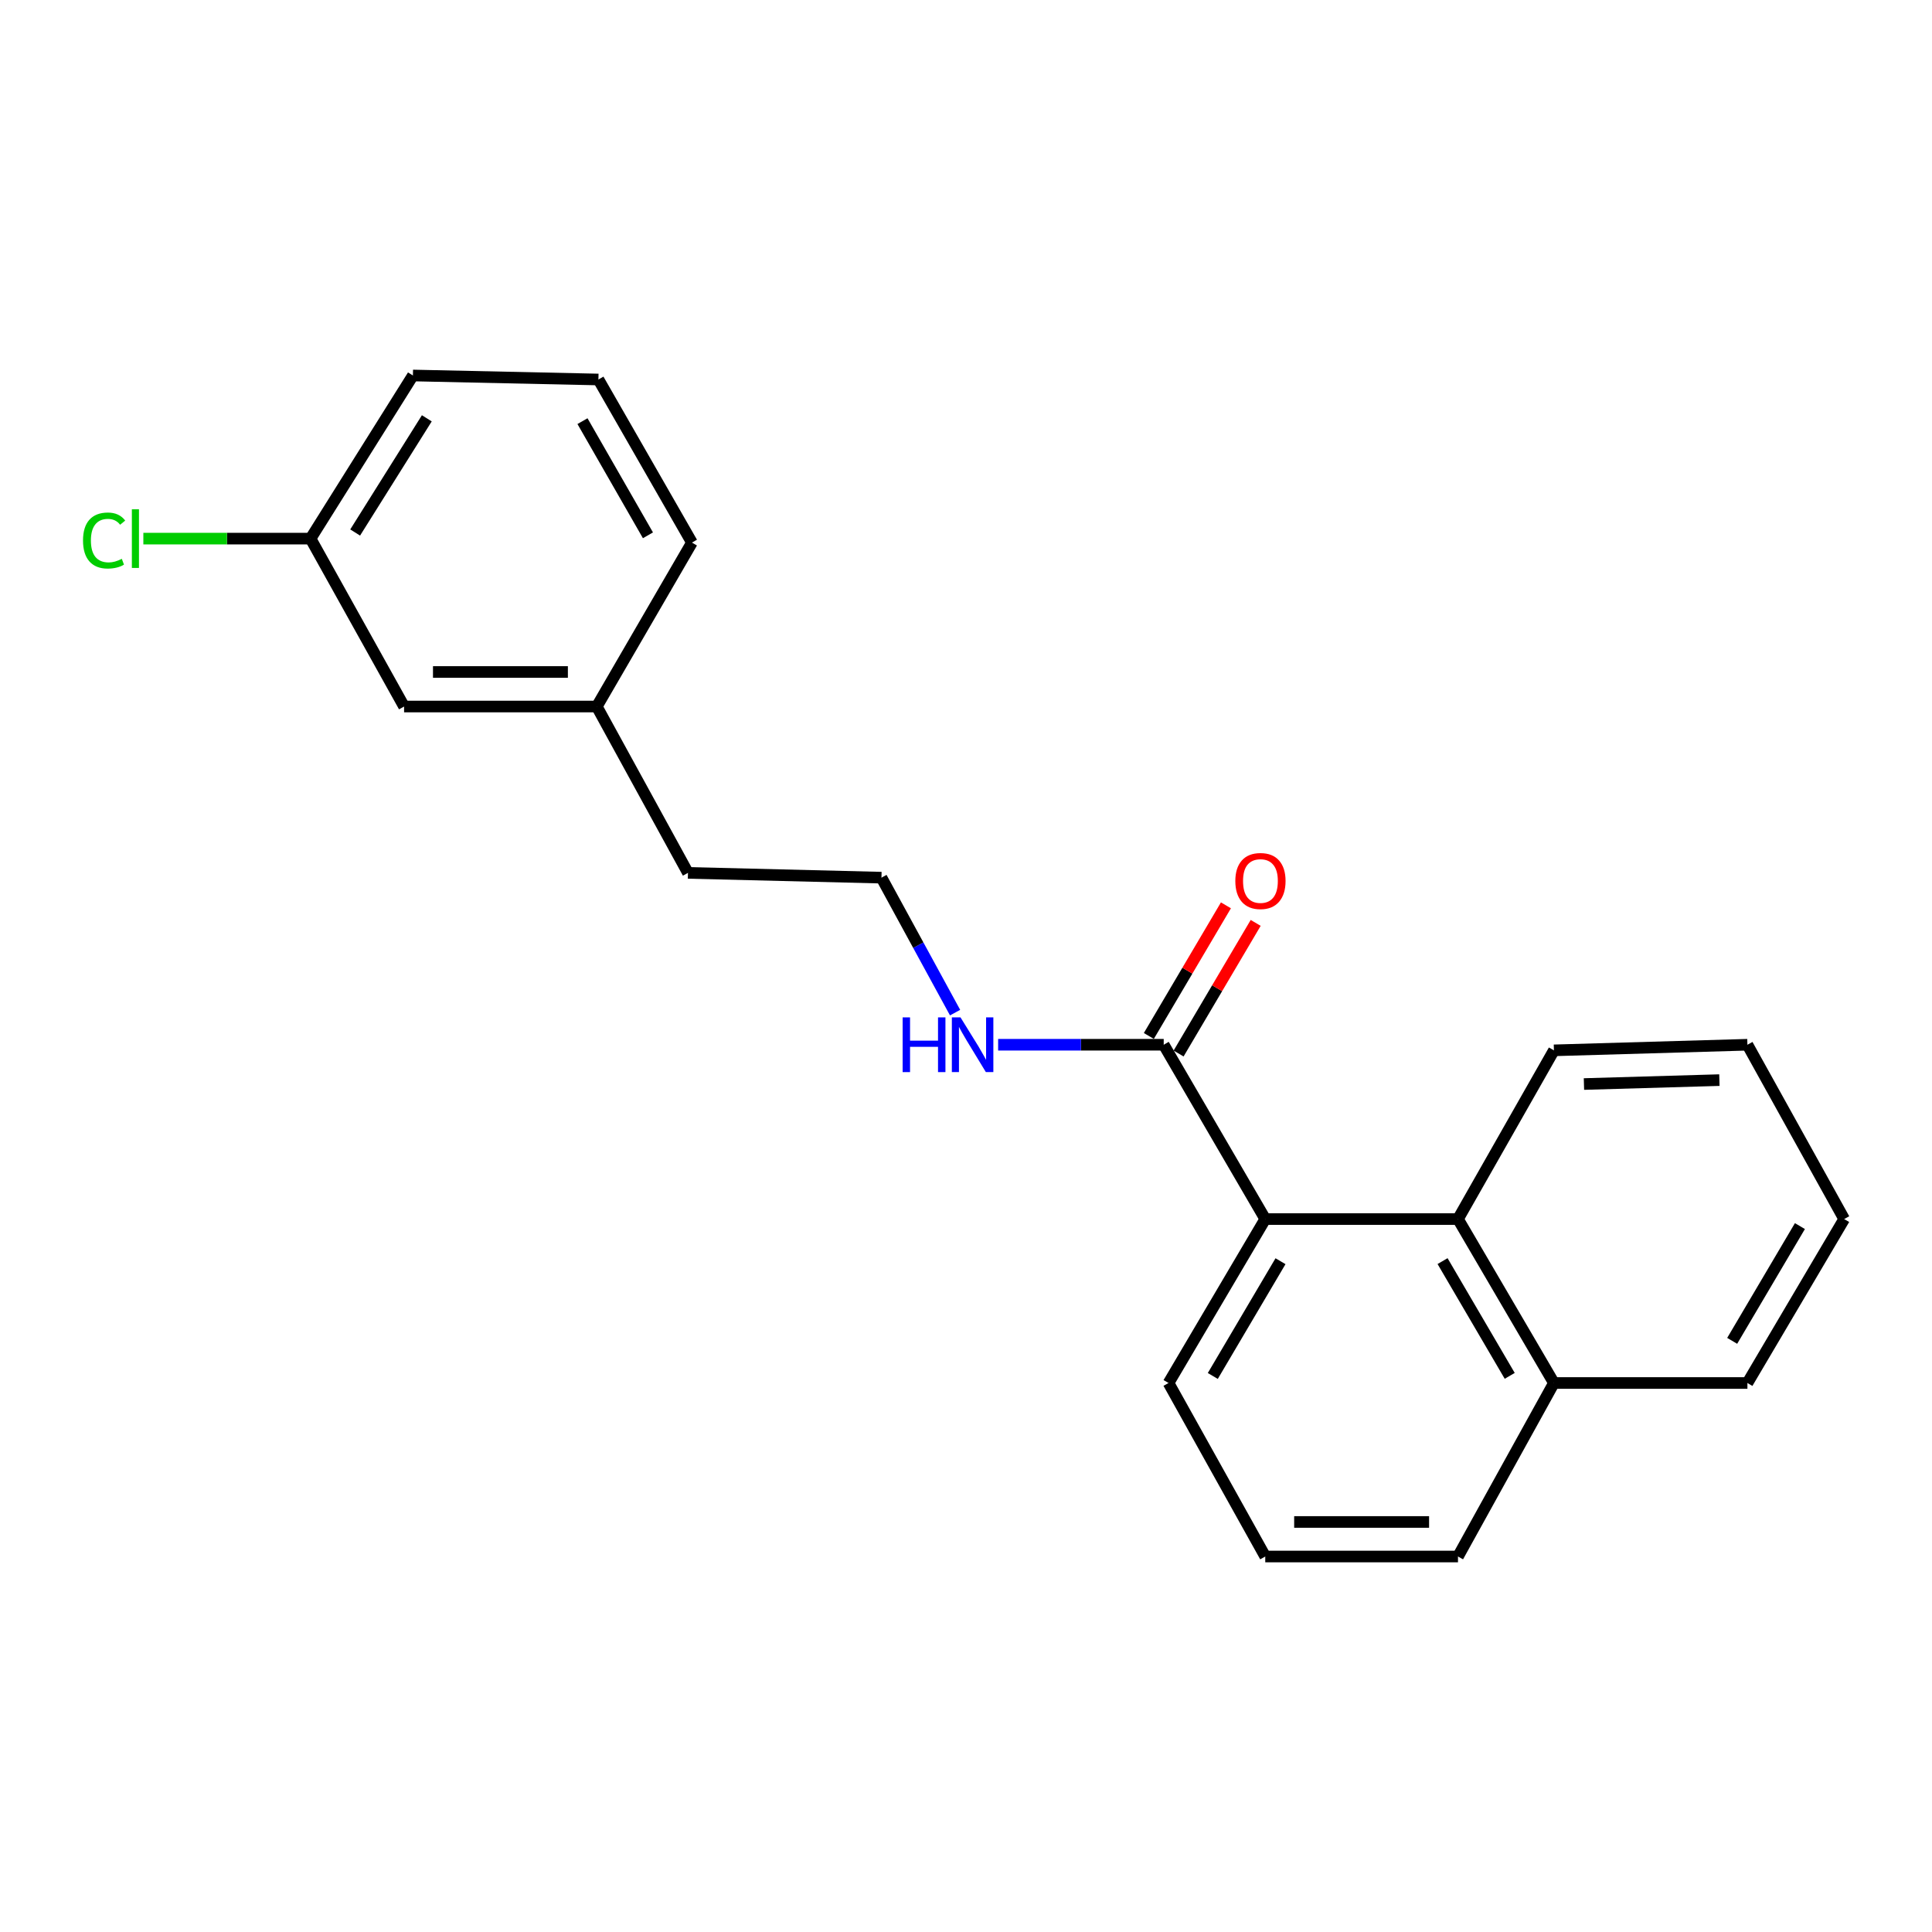 <?xml version='1.0' encoding='iso-8859-1'?>
<svg version='1.1' baseProfile='full'
              xmlns='http://www.w3.org/2000/svg'
                      xmlns:rdkit='http://www.rdkit.org/xml'
                      xmlns:xlink='http://www.w3.org/1999/xlink'
                  xml:space='preserve'
width='1000px' height='1000px' viewBox='0 0 1000 1000'>
<!-- END OF HEADER -->
<rect style='opacity:1.0;fill:#FFFFFF;stroke:none' width='1000' height='1000' x='0' y='0'> </rect>
<path class='bond-0' d='M 654.896,630.985 L 602.337,540.758' style='fill:none;fill-rule:evenodd;stroke:#000000;stroke-width:6px;stroke-linecap:butt;stroke-linejoin:miter;stroke-opacity:1' />
<path class='bond-1' d='M 654.896,630.985 L 754.65,630.985' style='fill:none;fill-rule:evenodd;stroke:#000000;stroke-width:6px;stroke-linecap:butt;stroke-linejoin:miter;stroke-opacity:1' />
<path class='bond-10' d='M 654.896,630.985 L 604.831,715.839' style='fill:none;fill-rule:evenodd;stroke:#000000;stroke-width:6px;stroke-linecap:butt;stroke-linejoin:miter;stroke-opacity:1' />
<path class='bond-10' d='M 662.786,652.8 L 627.74,712.197' style='fill:none;fill-rule:evenodd;stroke:#000000;stroke-width:6px;stroke-linecap:butt;stroke-linejoin:miter;stroke-opacity:1' />
<path class='bond-2' d='M 610.037,545.302 L 629.988,511.496' style='fill:none;fill-rule:evenodd;stroke:#000000;stroke-width:6px;stroke-linecap:butt;stroke-linejoin:miter;stroke-opacity:1' />
<path class='bond-2' d='M 629.988,511.496 L 649.938,477.691' style='fill:none;fill-rule:evenodd;stroke:#FF0000;stroke-width:6px;stroke-linecap:butt;stroke-linejoin:miter;stroke-opacity:1' />
<path class='bond-2' d='M 594.638,536.214 L 614.589,502.408' style='fill:none;fill-rule:evenodd;stroke:#000000;stroke-width:6px;stroke-linecap:butt;stroke-linejoin:miter;stroke-opacity:1' />
<path class='bond-2' d='M 614.589,502.408 L 634.539,468.603' style='fill:none;fill-rule:evenodd;stroke:#FF0000;stroke-width:6px;stroke-linecap:butt;stroke-linejoin:miter;stroke-opacity:1' />
<path class='bond-3' d='M 602.337,540.758 L 559.484,540.758' style='fill:none;fill-rule:evenodd;stroke:#000000;stroke-width:6px;stroke-linecap:butt;stroke-linejoin:miter;stroke-opacity:1' />
<path class='bond-3' d='M 559.484,540.758 L 516.631,540.758' style='fill:none;fill-rule:evenodd;stroke:#0000FF;stroke-width:6px;stroke-linecap:butt;stroke-linejoin:miter;stroke-opacity:1' />
<path class='bond-4' d='M 754.65,630.985 L 804.309,715.839' style='fill:none;fill-rule:evenodd;stroke:#000000;stroke-width:6px;stroke-linecap:butt;stroke-linejoin:miter;stroke-opacity:1' />
<path class='bond-4' d='M 746.667,652.745 L 781.428,712.142' style='fill:none;fill-rule:evenodd;stroke:#000000;stroke-width:6px;stroke-linecap:butt;stroke-linejoin:miter;stroke-opacity:1' />
<path class='bond-11' d='M 754.65,630.985 L 804.309,543.658' style='fill:none;fill-rule:evenodd;stroke:#000000;stroke-width:6px;stroke-linecap:butt;stroke-linejoin:miter;stroke-opacity:1' />
<path class='bond-9' d='M 494.35,524.135 L 475.297,489.205' style='fill:none;fill-rule:evenodd;stroke:#0000FF;stroke-width:6px;stroke-linecap:butt;stroke-linejoin:miter;stroke-opacity:1' />
<path class='bond-9' d='M 475.297,489.205 L 456.243,454.275' style='fill:none;fill-rule:evenodd;stroke:#000000;stroke-width:6px;stroke-linecap:butt;stroke-linejoin:miter;stroke-opacity:1' />
<path class='bond-18' d='M 804.309,715.839 L 904.46,715.839' style='fill:none;fill-rule:evenodd;stroke:#000000;stroke-width:6px;stroke-linecap:butt;stroke-linejoin:miter;stroke-opacity:1' />
<path class='bond-21' d='M 804.309,715.839 L 754.65,805.649' style='fill:none;fill-rule:evenodd;stroke:#000000;stroke-width:6px;stroke-linecap:butt;stroke-linejoin:miter;stroke-opacity:1' />
<path class='bond-5' d='M 209.153,365.697 L 308.897,365.697' style='fill:none;fill-rule:evenodd;stroke:#000000;stroke-width:6px;stroke-linecap:butt;stroke-linejoin:miter;stroke-opacity:1' />
<path class='bond-5' d='M 224.114,347.816 L 293.935,347.816' style='fill:none;fill-rule:evenodd;stroke:#000000;stroke-width:6px;stroke-linecap:butt;stroke-linejoin:miter;stroke-opacity:1' />
<path class='bond-6' d='M 209.153,365.697 L 160.736,278.787' style='fill:none;fill-rule:evenodd;stroke:#000000;stroke-width:6px;stroke-linecap:butt;stroke-linejoin:miter;stroke-opacity:1' />
<path class='bond-7' d='M 160.736,278.787 L 117.467,278.787' style='fill:none;fill-rule:evenodd;stroke:#000000;stroke-width:6px;stroke-linecap:butt;stroke-linejoin:miter;stroke-opacity:1' />
<path class='bond-7' d='M 117.467,278.787 L 74.198,278.787' style='fill:none;fill-rule:evenodd;stroke:#00CC00;stroke-width:6px;stroke-linecap:butt;stroke-linejoin:miter;stroke-opacity:1' />
<path class='bond-23' d='M 160.736,278.787 L 213.722,194.351' style='fill:none;fill-rule:evenodd;stroke:#000000;stroke-width:6px;stroke-linecap:butt;stroke-linejoin:miter;stroke-opacity:1' />
<path class='bond-23' d='M 183.83,275.626 L 220.92,216.521' style='fill:none;fill-rule:evenodd;stroke:#000000;stroke-width:6px;stroke-linecap:butt;stroke-linejoin:miter;stroke-opacity:1' />
<path class='bond-8' d='M 308.897,365.697 L 356.092,451.802' style='fill:none;fill-rule:evenodd;stroke:#000000;stroke-width:6px;stroke-linecap:butt;stroke-linejoin:miter;stroke-opacity:1' />
<path class='bond-17' d='M 308.897,365.697 L 358.148,280.843' style='fill:none;fill-rule:evenodd;stroke:#000000;stroke-width:6px;stroke-linecap:butt;stroke-linejoin:miter;stroke-opacity:1' />
<path class='bond-15' d='M 456.243,454.275 L 356.092,451.802' style='fill:none;fill-rule:evenodd;stroke:#000000;stroke-width:6px;stroke-linecap:butt;stroke-linejoin:miter;stroke-opacity:1' />
<path class='bond-12' d='M 604.831,715.839 L 654.896,805.649' style='fill:none;fill-rule:evenodd;stroke:#000000;stroke-width:6px;stroke-linecap:butt;stroke-linejoin:miter;stroke-opacity:1' />
<path class='bond-19' d='M 804.309,543.658 L 904.46,540.758' style='fill:none;fill-rule:evenodd;stroke:#000000;stroke-width:6px;stroke-linecap:butt;stroke-linejoin:miter;stroke-opacity:1' />
<path class='bond-19' d='M 819.849,561.096 L 889.955,559.066' style='fill:none;fill-rule:evenodd;stroke:#000000;stroke-width:6px;stroke-linecap:butt;stroke-linejoin:miter;stroke-opacity:1' />
<path class='bond-14' d='M 654.896,805.649 L 754.65,805.649' style='fill:none;fill-rule:evenodd;stroke:#000000;stroke-width:6px;stroke-linecap:butt;stroke-linejoin:miter;stroke-opacity:1' />
<path class='bond-14' d='M 669.859,787.768 L 739.687,787.768' style='fill:none;fill-rule:evenodd;stroke:#000000;stroke-width:6px;stroke-linecap:butt;stroke-linejoin:miter;stroke-opacity:1' />
<path class='bond-13' d='M 309.741,196.427 L 358.148,280.843' style='fill:none;fill-rule:evenodd;stroke:#000000;stroke-width:6px;stroke-linecap:butt;stroke-linejoin:miter;stroke-opacity:1' />
<path class='bond-13' d='M 301.491,217.984 L 335.376,277.076' style='fill:none;fill-rule:evenodd;stroke:#000000;stroke-width:6px;stroke-linecap:butt;stroke-linejoin:miter;stroke-opacity:1' />
<path class='bond-16' d='M 309.741,196.427 L 213.722,194.351' style='fill:none;fill-rule:evenodd;stroke:#000000;stroke-width:6px;stroke-linecap:butt;stroke-linejoin:miter;stroke-opacity:1' />
<path class='bond-22' d='M 904.46,715.839 L 954.545,630.985' style='fill:none;fill-rule:evenodd;stroke:#000000;stroke-width:6px;stroke-linecap:butt;stroke-linejoin:miter;stroke-opacity:1' />
<path class='bond-22' d='M 896.574,694.022 L 931.634,634.624' style='fill:none;fill-rule:evenodd;stroke:#000000;stroke-width:6px;stroke-linecap:butt;stroke-linejoin:miter;stroke-opacity:1' />
<path class='bond-20' d='M 904.46,540.758 L 954.545,630.985' style='fill:none;fill-rule:evenodd;stroke:#000000;stroke-width:6px;stroke-linecap:butt;stroke-linejoin:miter;stroke-opacity:1' />
<path  class='atom-3' d='M 639.403 456.004
Q 639.403 449.204, 642.763 445.404
Q 646.123 441.604, 652.403 441.604
Q 658.683 441.604, 662.043 445.404
Q 665.403 449.204, 665.403 456.004
Q 665.403 462.884, 662.003 466.804
Q 658.603 470.684, 652.403 470.684
Q 646.163 470.684, 642.763 466.804
Q 639.403 462.924, 639.403 456.004
M 652.403 467.484
Q 656.723 467.484, 659.043 464.604
Q 661.403 461.684, 661.403 456.004
Q 661.403 450.444, 659.043 447.644
Q 656.723 444.804, 652.403 444.804
Q 648.083 444.804, 645.723 447.604
Q 643.403 450.404, 643.403 456.004
Q 643.403 461.724, 645.723 464.604
Q 648.083 467.484, 652.403 467.484
' fill='#FF0000'/>
<path  class='atom-4' d='M 467.198 526.598
L 471.038 526.598
L 471.038 538.638
L 485.518 538.638
L 485.518 526.598
L 489.358 526.598
L 489.358 554.918
L 485.518 554.918
L 485.518 541.838
L 471.038 541.838
L 471.038 554.918
L 467.198 554.918
L 467.198 526.598
' fill='#0000FF'/>
<path  class='atom-4' d='M 497.158 526.598
L 506.438 541.598
Q 507.358 543.078, 508.838 545.758
Q 510.318 548.438, 510.398 548.598
L 510.398 526.598
L 514.158 526.598
L 514.158 554.918
L 510.278 554.918
L 500.318 538.518
Q 499.158 536.598, 497.918 534.398
Q 496.718 532.198, 496.358 531.518
L 496.358 554.918
L 492.678 554.918
L 492.678 526.598
L 497.158 526.598
' fill='#0000FF'/>
<path  class='atom-8' d='M 42.971 279.767
Q 42.971 272.727, 46.251 269.047
Q 49.571 265.327, 55.851 265.327
Q 61.691 265.327, 64.811 269.447
L 62.171 271.607
Q 59.891 268.607, 55.851 268.607
Q 51.571 268.607, 49.291 271.487
Q 47.051 274.327, 47.051 279.767
Q 47.051 285.367, 49.371 288.247
Q 51.731 291.127, 56.291 291.127
Q 59.411 291.127, 63.051 289.247
L 64.171 292.247
Q 62.691 293.207, 60.451 293.767
Q 58.211 294.327, 55.731 294.327
Q 49.571 294.327, 46.251 290.567
Q 42.971 286.807, 42.971 279.767
' fill='#00CC00'/>
<path  class='atom-8' d='M 68.251 263.607
L 71.931 263.607
L 71.931 293.967
L 68.251 293.967
L 68.251 263.607
' fill='#00CC00'/>
</svg>
